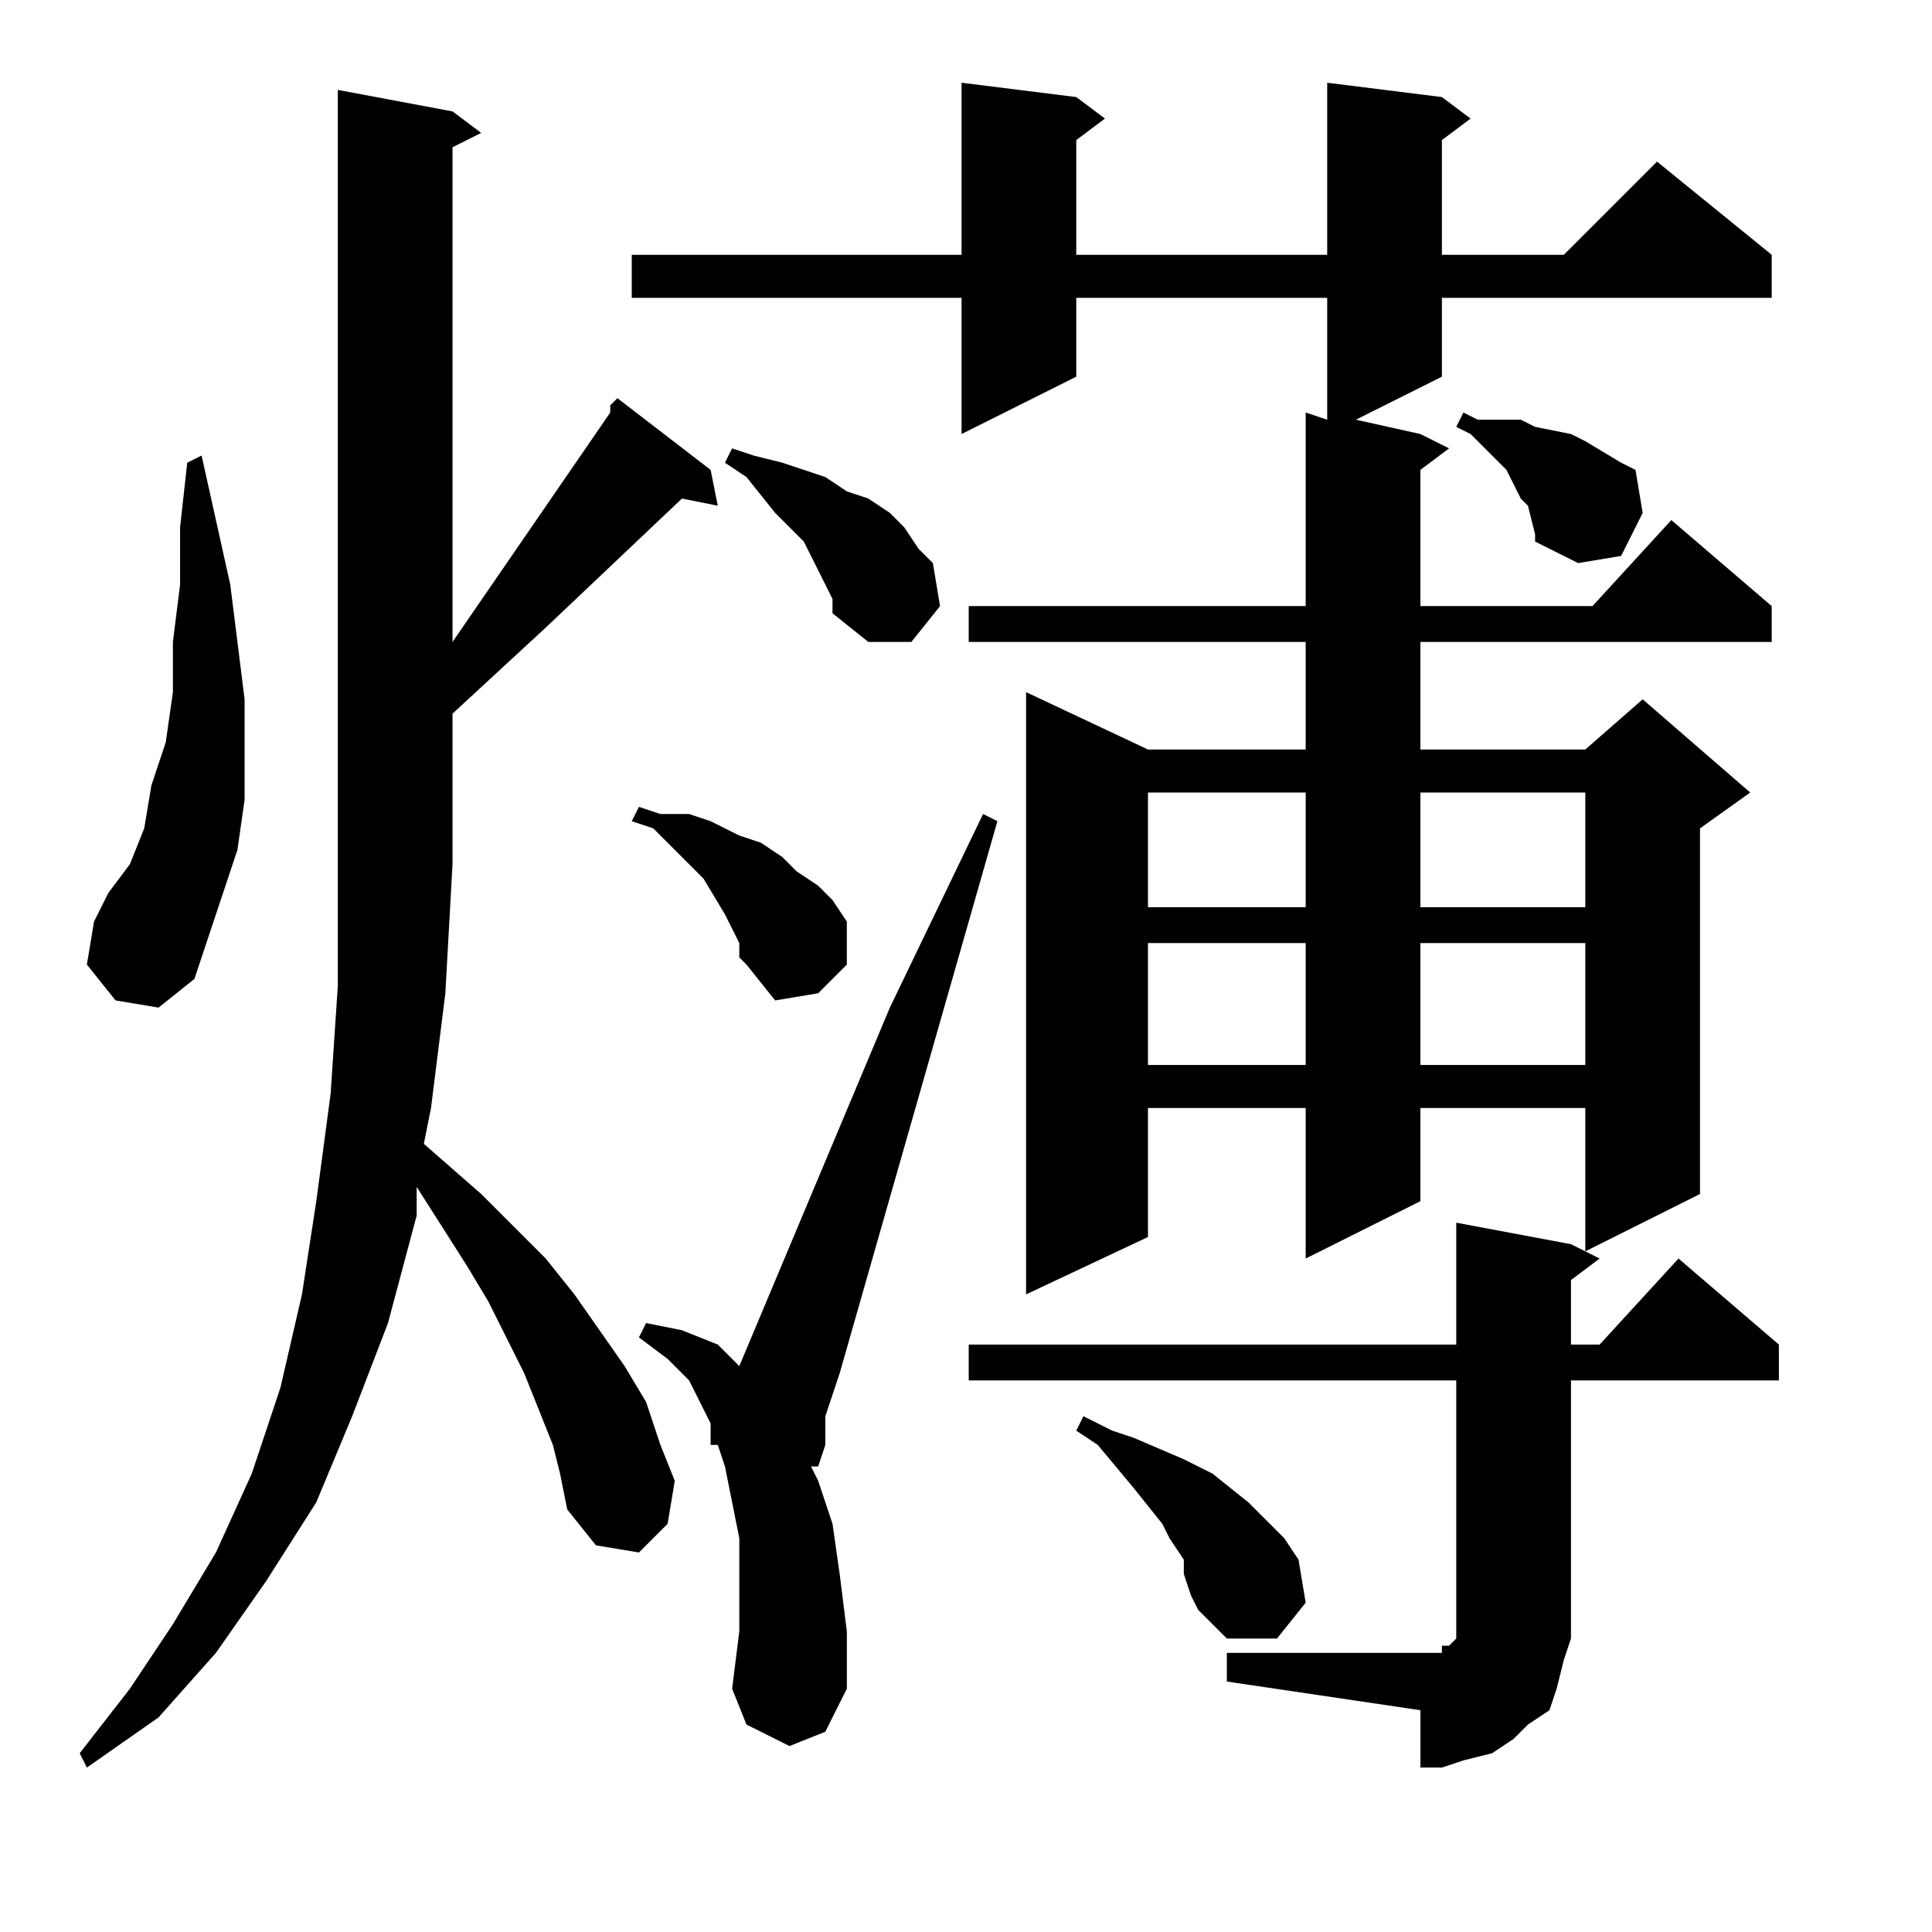 <?xml version="1.0" encoding="utf-8"?>
<!-- Generator: Adobe Illustrator 16.0.0, SVG Export Plug-In . SVG Version: 6.00 Build 0)  -->
<!DOCTYPE svg PUBLIC "-//W3C//DTD SVG 1.1//EN" "http://www.w3.org/Graphics/SVG/1.1/DTD/svg11.dtd">
<svg version="1.1" id="图层_1" xmlns="http://www.w3.org/2000/svg" xmlns:xlink="http://www.w3.org/1999/xlink" x="0px" y="0px"
	 width="1000px" height="1000px" viewBox="0 0 1000 1000" enable-background="new 0 0 1000 1000" xml:space="preserve">
<path d="M286.176,747.898l-7.422-18.555l-7.422-18.555l-18.555-37.109l-11.133-18.555l-25.977-40.82v14.844l-14.844,55.664
	l-18.555,48.242l-18.555,44.531l-25.977,40.82l-25.977,37.109l-29.688,33.398l-37.109,25.977l-3.711-7.422L67.23,874.07
	l22.266-33.398l22.266-37.109l18.555-40.82l14.844-44.531l11.133-48.242l7.422-48.242l7.422-55.664l3.711-55.664V46.531
	l59.375,11.133l14.844,11.133l-14.844,7.422v256.055l81.641-118.75v-3.711l3.711-3.711l48.242,37.109l3.711,18.555l-18.555-3.711
	l-70.508,66.797l-48.242,44.531v77.93l-3.711,66.797l-7.422,59.375l-3.711,18.555l29.688,25.977l33.398,33.398l14.844,18.555
	l25.977,37.109l11.133,18.555l7.422,22.266l7.422,18.555l-3.711,22.266l-14.844,14.844l-22.266-3.711l-14.844-18.555l-3.711-18.555
	L286.176,747.898z M59.809,517.82l-14.844-18.555L48.676,477l7.422-14.844l11.133-14.844l7.422-18.555l3.711-22.266l7.422-22.266
	l3.711-25.977v-25.977l3.711-29.688v-29.688l3.711-33.398l7.422-3.711l7.422,33.398l7.422,33.398l3.711,29.688l3.711,29.688v25.977
	v25.977l-3.711,25.977l-7.422,22.266l-7.422,22.266l-7.422,22.266l-18.555,14.844L59.809,517.82z M635.004,855.516h100.195h3.711
	h7.422v-3.711h3.711l3.711-3.711v-3.711v-3.711v-3.711V714.5H501.41v-18.555h252.344v-63.086l59.375,11.133l7.422,3.711v-74.219
	h-85.352v48.242l-59.375,29.688v-77.93h-81.641v66.797l-63.086,29.688V358.25l63.086,29.688h81.641v-55.664H501.41v-18.555h174.414
	V213.523l11.133,3.711v-63.086H557.074v40.82l-59.375,29.688v-70.508H326.996v-22.266h170.703V42.82l59.375,7.422l14.844,11.133
	l-14.844,11.133v59.375h129.883V42.82l59.375,7.422l14.844,11.133l-14.844,11.133v59.375h63.086l48.242-48.242l59.375,48.242v22.266
	H746.332v40.82l-44.531,22.266l33.398,7.422l14.844,7.422l-14.844,11.133v70.508h89.063l40.82-44.531l51.953,44.531v18.555H735.199
	v55.664h85.352l29.688-25.977l55.664,48.242l-25.977,18.555v189.258l-59.375,29.688l7.422,3.711l-14.844,11.133v33.398h14.844
	l40.82-44.531l51.953,44.531V714.5H813.129v122.461v11.133l-3.711,11.133l-3.711,14.844l-3.711,11.133l-11.133,7.422l-7.422,7.422
	l-11.133,7.422l-14.844,3.711l-11.133,3.711h-11.133v-29.688l-100.195-14.844V855.516z M382.66,488.133l-3.711-7.422l-3.711-7.422
	l-11.133-18.555l-14.844-14.844l-11.133-11.133l-11.133-3.711l3.711-7.422l11.133,3.711h14.844l11.133,3.711l14.844,7.422
	l11.133,3.711l11.133,7.422l7.422,7.422l11.133,7.422l7.422,7.422L438.324,477v22.266l-14.844,14.844l-22.266,3.711l-14.844-18.555
	l-3.711-3.711V488.133z M408.637,903.758l-22.266-11.133l-7.422-18.555l3.711-29.688v-25.977v-22.266l-3.711-18.555l-3.711-18.555
	l-3.711-11.133h-3.711v-11.133l-3.711-7.422l-7.422-14.844l-11.133-11.133l-14.844-11.133l3.711-7.422l18.555,3.711l18.555,7.422
	l11.133,11.133l77.93-185.547l48.242-100.195l7.422,3.711l-74.219,259.766l-7.422,25.977l-7.422,22.266v14.844l-3.711,11.133h-3.711
	l3.711,7.422l7.422,22.266l3.711,25.977l3.711,29.688v29.688l-11.133,22.266L408.637,903.758z M427.191,302.586l-3.711-7.422
	l-3.711-7.422l-3.711-7.422l-14.844-14.844l-14.844-18.555l-11.133-7.422l3.711-7.422l11.133,3.711l14.844,3.711l11.133,3.711
	l11.133,3.711l11.133,7.422l11.133,3.711l11.133,7.422l7.422,7.422l7.422,11.133l7.422,7.422l3.711,22.266l-14.844,18.555h-22.266
	l-18.555-14.844v-7.422L427.191,302.586z M612.738,814.695v-7.422l-7.422-11.133l-3.711-7.422l-14.844-18.555l-18.555-22.266
	l-11.133-7.422l3.711-7.422l14.844,7.422l11.133,3.711l25.977,11.133l14.844,7.422l18.555,14.844l11.133,11.133l7.422,7.422
	l7.422,11.133l3.711,22.266l-14.844,18.555h-25.977L620.16,833.25l-3.711-7.422L612.738,814.695z M594.184,410.203v59.375h81.641
	v-59.375H594.184z M594.184,488.133v63.086h81.641v-63.086H594.184z M735.199,410.203v59.375h85.352v-59.375H735.199z
	 M735.199,488.133v63.086h85.352v-63.086H735.199z M794.574,276.609l-3.711-14.844l-3.711-3.711l-7.422-14.844l-3.711-3.711
	l-14.844-14.844l-7.422-3.711l3.711-7.422l7.422,3.711h11.133h11.133l7.422,3.711l18.555,3.711l7.422,3.711l18.555,11.133
	l7.422,3.711l3.711,22.266l-11.133,22.266l-22.266,3.711l-22.266-11.133V276.609z"/>
</svg>
